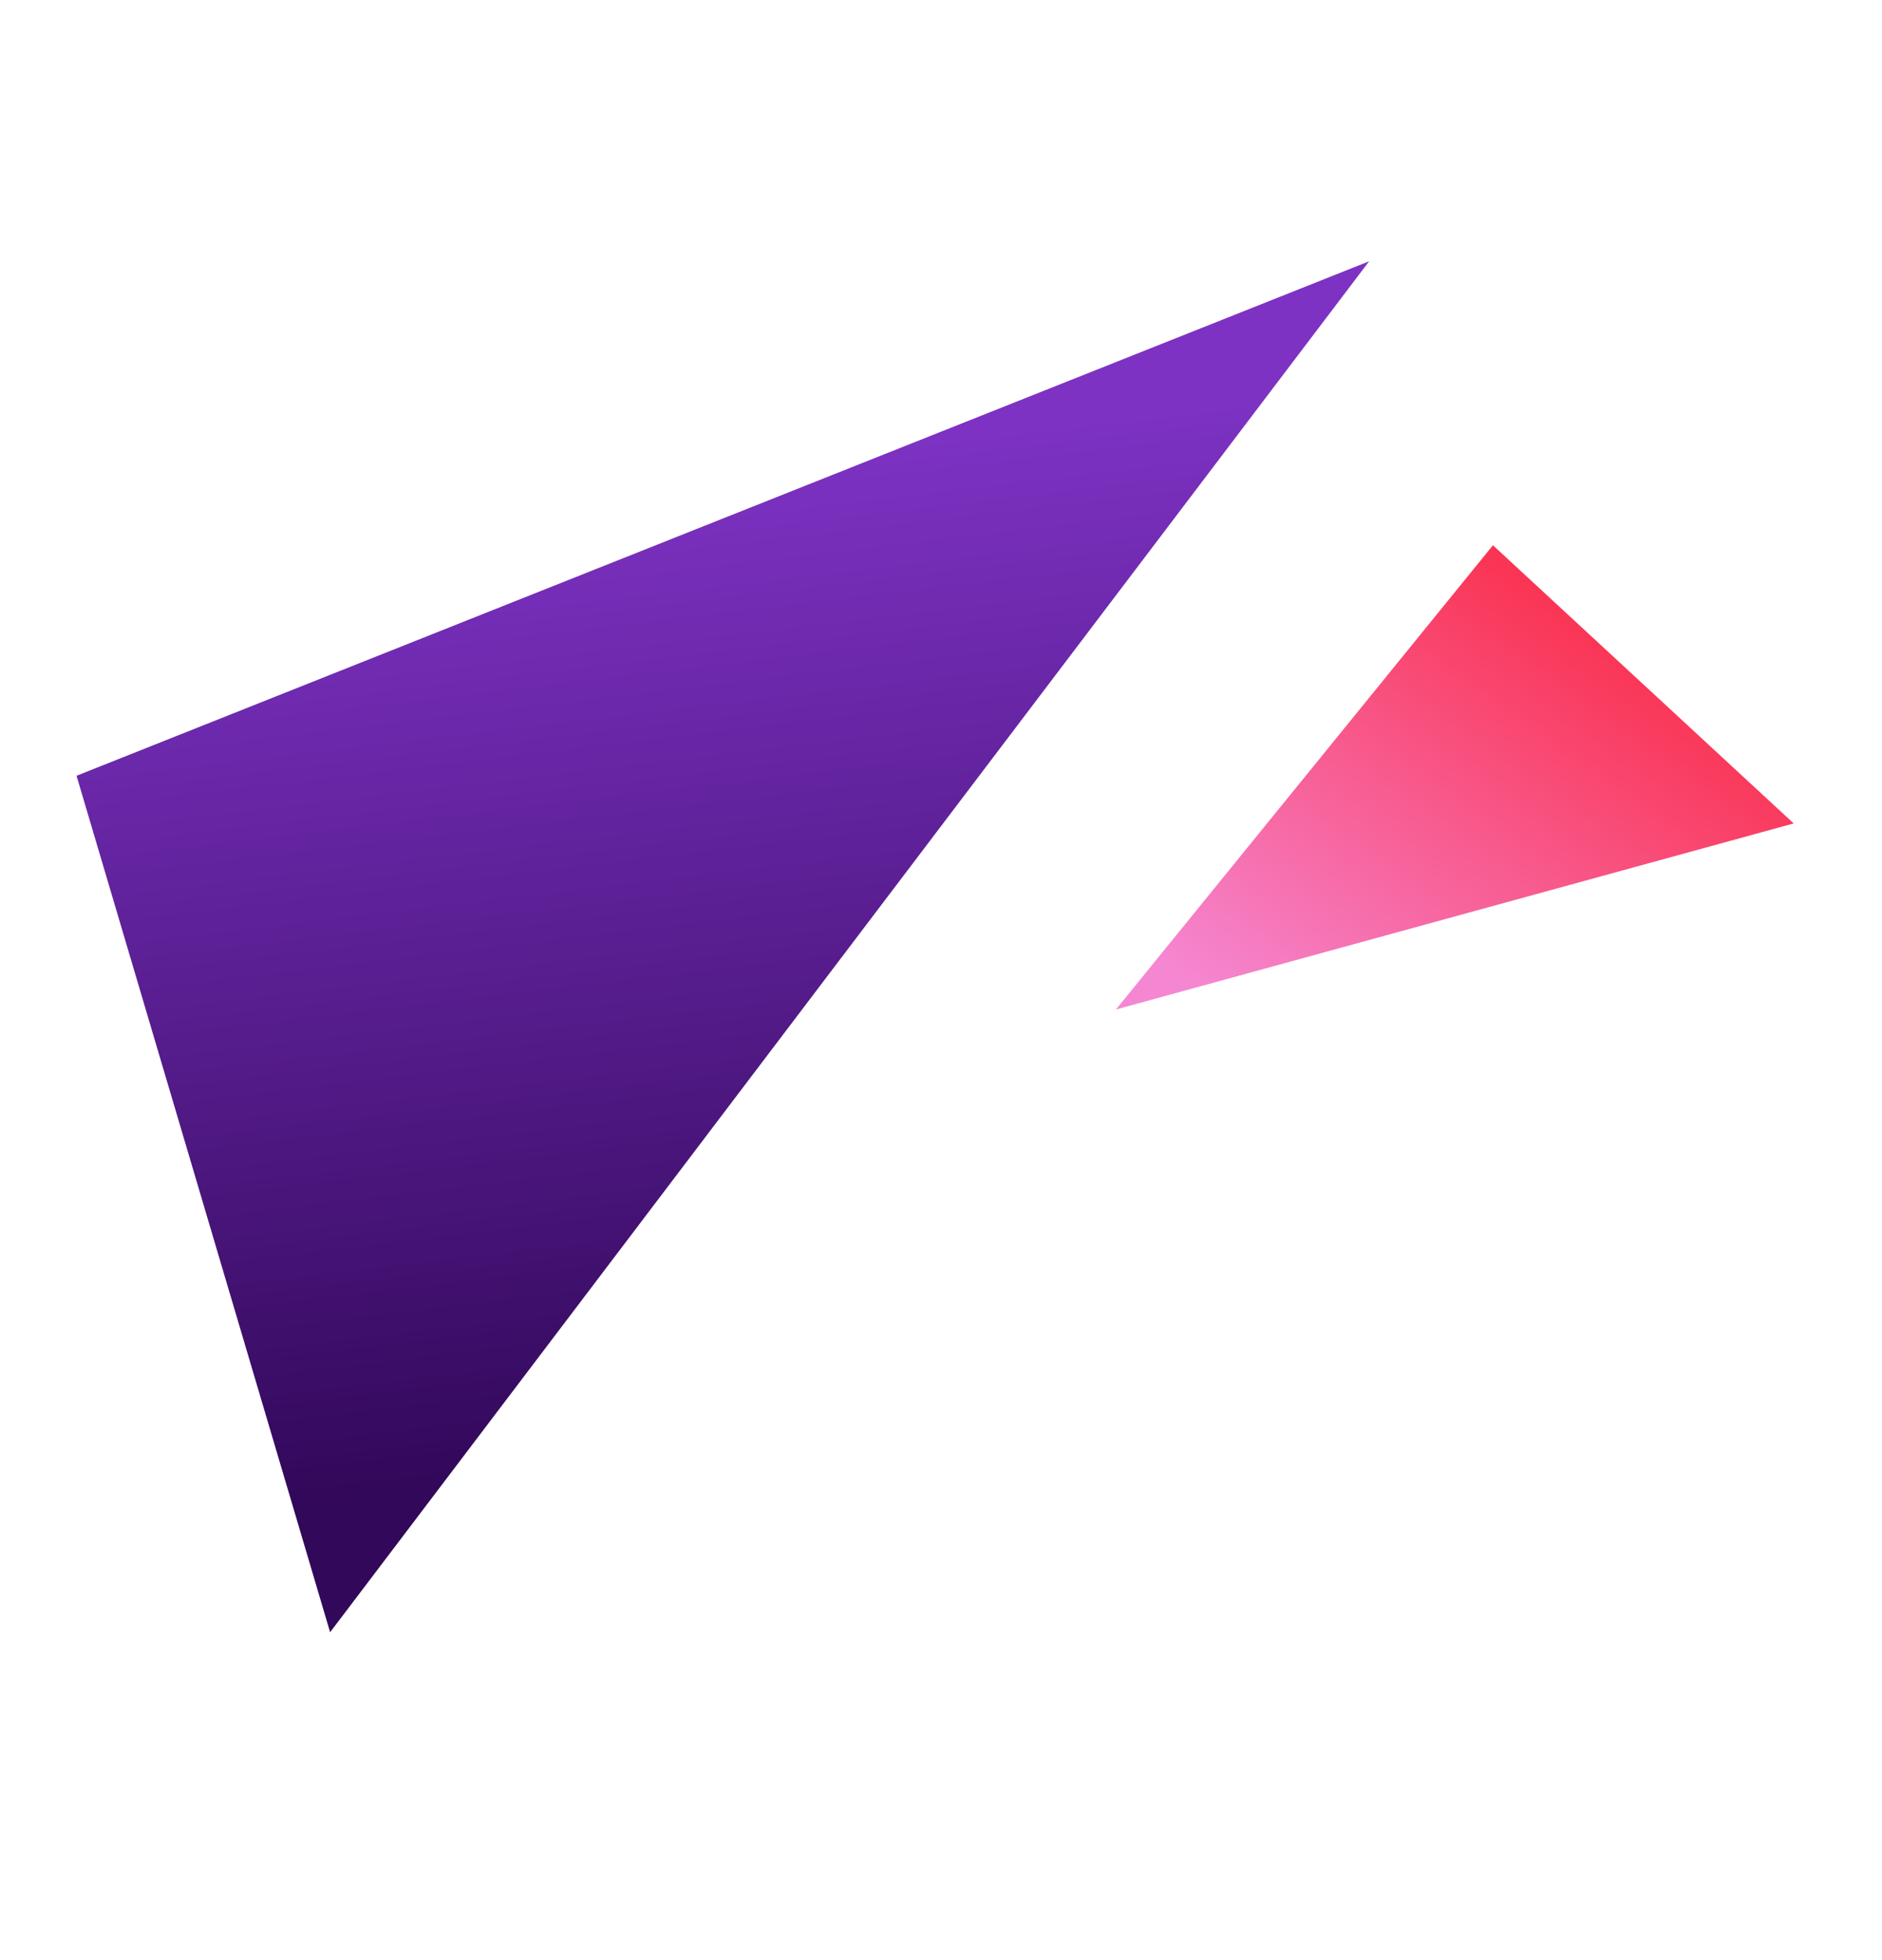 <svg width="1680" height="1750" viewBox="0 0 1680 1750" fill="none" xmlns="http://www.w3.org/2000/svg">
<g clip-path="url(#clip0_12905_51576)">
<g filter="url(#filter0_f_12905_51576)">
<path d="M68.319 692.607L1222.19 233.271L294.676 1457.27L68.319 692.607Z" fill="url(#paint0_linear_12905_51576)"/>
</g>
<g filter="url(#filter1_f_12905_51576)">
<path d="M1332.7 486.817L996.153 901.276L1601.17 735.159L1332.7 486.817Z" fill="url(#paint1_linear_12905_51576)"/>
</g>
</g>
<defs>
<filter id="filter0_f_12905_51576" x="-431.681" y="-266.729" width="2153.87" height="2224" filterUnits="userSpaceOnUse" color-interpolation-filters="sRGB">
<feFlood flood-opacity="0" result="BackgroundImageFix"/>
<feBlend mode="normal" in="SourceGraphic" in2="BackgroundImageFix" result="shape"/>
<feGaussianBlur stdDeviation="250" result="effect1_foregroundBlur_12905_51576"/>
</filter>
<filter id="filter1_f_12905_51576" x="496.153" y="-13.184" width="1605.01" height="1414.46" filterUnits="userSpaceOnUse" color-interpolation-filters="sRGB">
<feFlood flood-opacity="0" result="BackgroundImageFix"/>
<feBlend mode="normal" in="SourceGraphic" in2="BackgroundImageFix" result="shape"/>
<feGaussianBlur stdDeviation="250" result="effect1_foregroundBlur_12905_51576"/>
</filter>
<linearGradient id="paint0_linear_12905_51576" x1="246.56" y1="457.389" x2="350.712" y2="1330.47" gradientUnits="userSpaceOnUse">
<stop stop-color="#7D32C3"/>
<stop offset="1" stop-color="#32085A"/>
</linearGradient>
<linearGradient id="paint1_linear_12905_51576" x1="1368.92" y1="505.859" x2="1088.87" y2="900.16" gradientUnits="userSpaceOnUse">
<stop stop-color="#FA3250"/>
<stop offset="1" stop-color="#F587D2"/>
</linearGradient>
<clipPath id="clip0_12905_51576">
<rect width="1680" height="1750" fill="white"/>
</clipPath>
</defs>
</svg>
